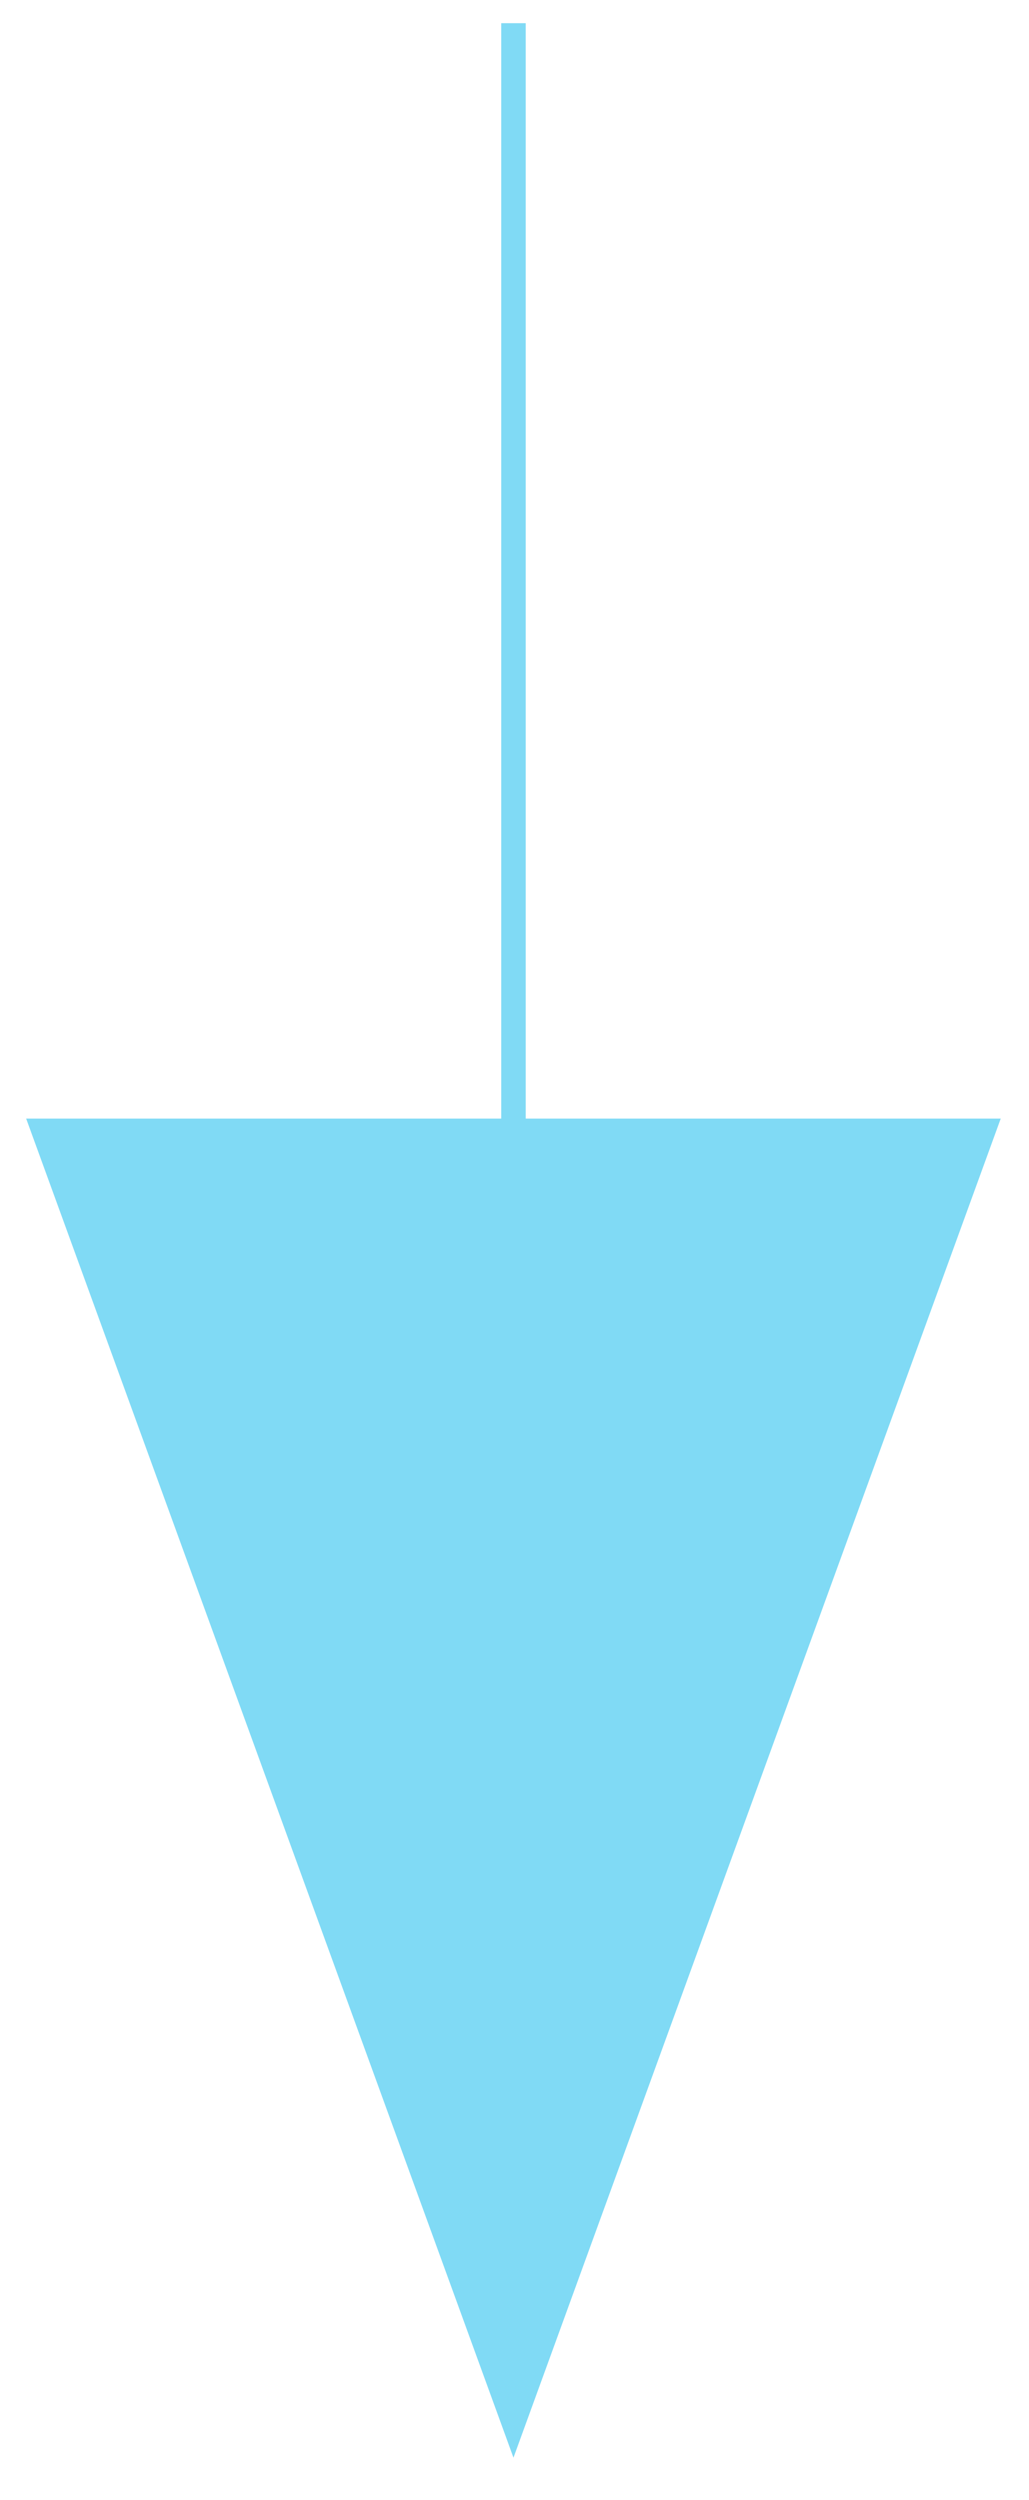 <svg width="21" height="51" viewBox="0 0 21 51" fill="none" xmlns="http://www.w3.org/2000/svg">
<path d="M10.479 0.473V29.69" stroke="#80DAF5" stroke-width="0.5"/>
<path d="M10.479 50.133L20.423 22.818H0.534L10.479 50.133Z" fill="#80DAF5"/>
</svg>
